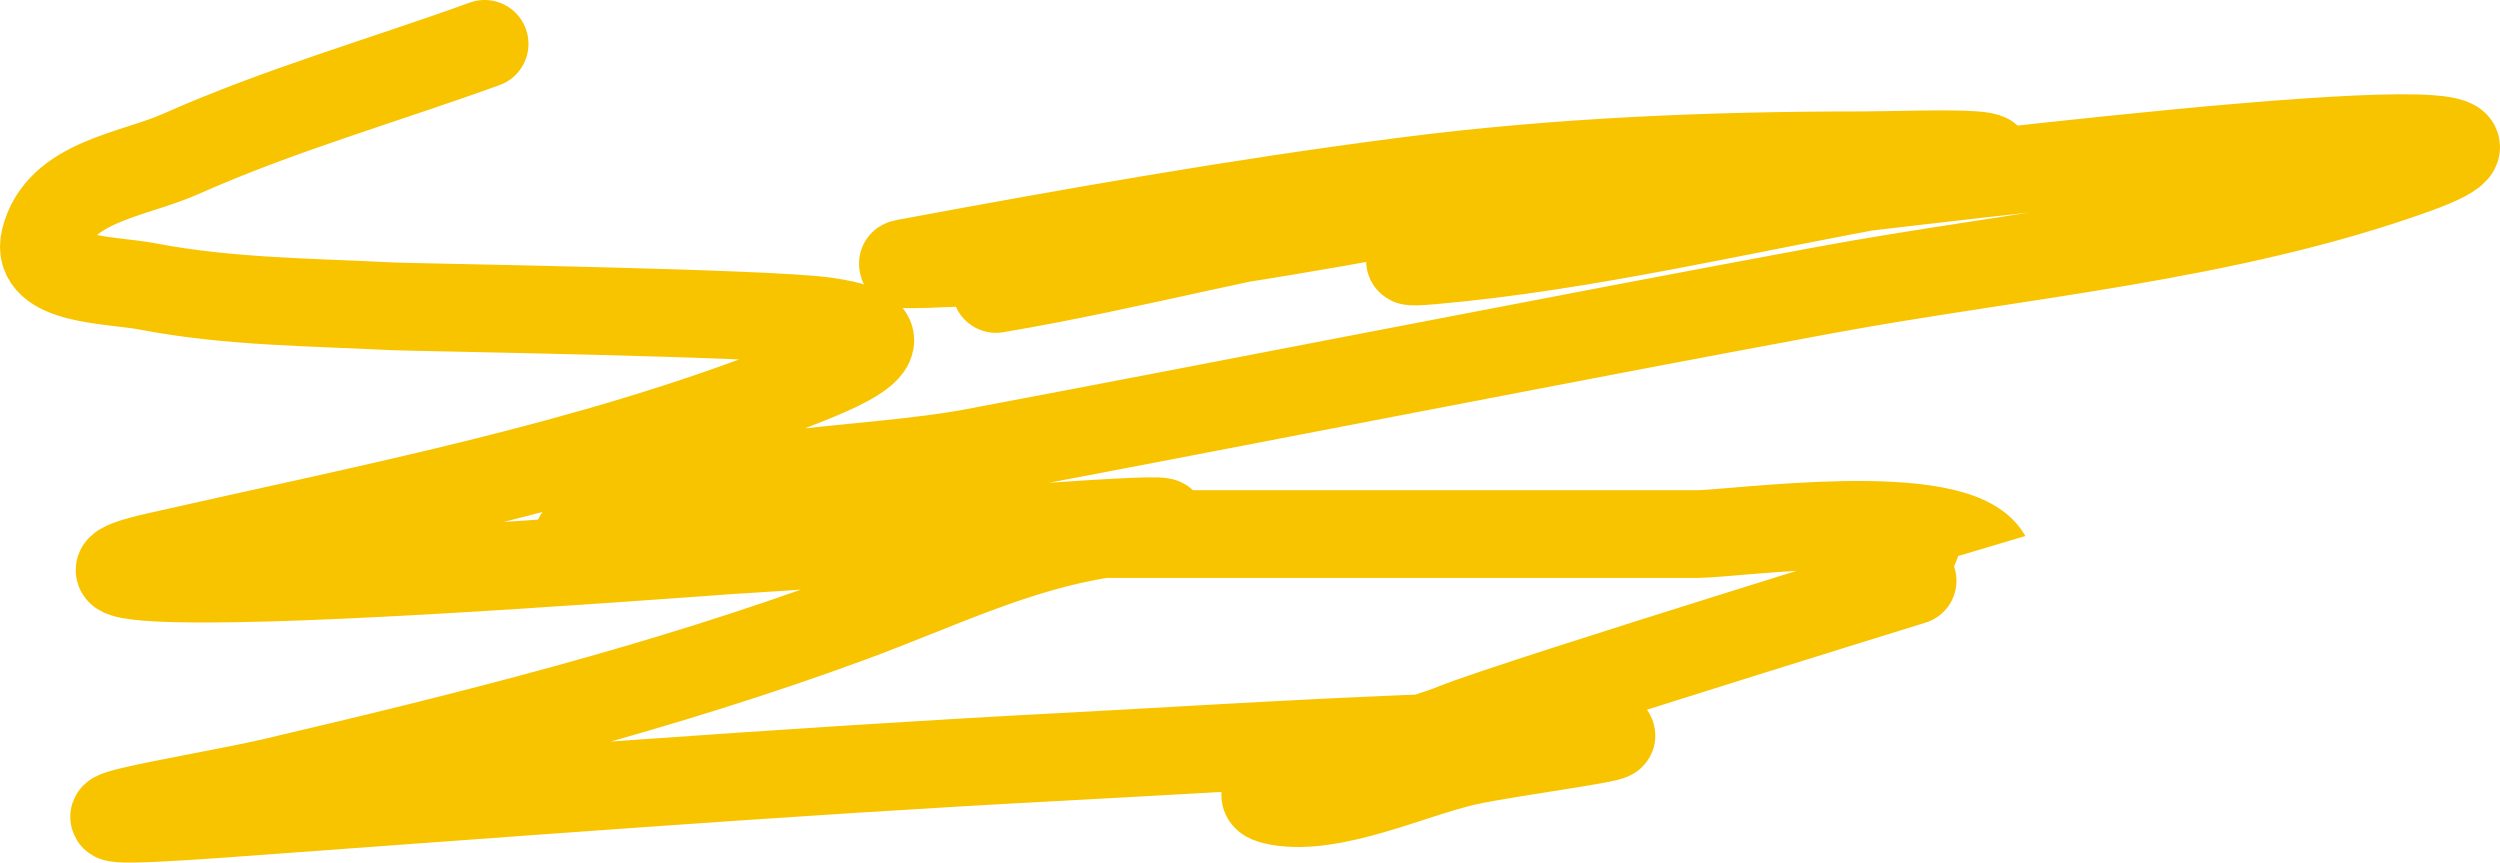 <?xml version="1.0" encoding="UTF-8"?> <svg xmlns="http://www.w3.org/2000/svg" width="171" height="59" viewBox="0 0 171 59" fill="none"> <path d="M33.148 3C26.215 5.512 19.134 7.518 12.348 10.536C9.065 11.996 4.04 12.412 3.064 16.378C2.362 19.228 7.629 19.117 10.117 19.596C15.623 20.656 21.241 20.663 26.815 20.951C28.181 21.022 52.346 21.384 56.468 21.967C63.415 22.949 56.703 25.427 54.309 26.37C40.151 31.945 25.301 34.729 10.693 38.055C3.797 39.625 13.188 39.579 14.004 39.579C34.51 39.579 95.803 33.411 75.469 36.531C69.458 37.453 63.949 40.171 58.195 42.289C45.291 47.038 32.002 50.361 18.754 53.466C13.483 54.701 -0.84 56.821 15.155 55.667C34.299 54.287 53.427 52.782 72.59 51.772C84.893 51.124 97.262 50.248 109.584 50.248C112.747 50.248 103.334 51.409 100.227 52.111C96.595 52.932 91.197 55.505 87.416 54.821C83.186 54.055 95.461 51.379 99.508 49.74C103.656 48.06 135.934 38.154 135.926 38.14C133.769 34.333 118.641 36.531 116.061 36.531C100.227 36.531 84.393 36.531 68.559 36.531C59.392 36.531 32.666 40.007 41.066 35.684C48.129 32.048 59.193 32.342 66.616 30.942C86.007 27.287 105.37 23.443 124.77 19.85C137.981 17.404 152.286 16.26 165.147 11.637C179.682 6.412 134.709 11.952 119.588 13.754C112.313 14.62 90.632 18.453 97.924 17.818C108.546 16.892 119.281 14.268 129.808 12.399C143.251 10.012 131.227 10.621 127.433 10.621C116.919 10.621 106.516 11.05 96.053 12.399C84.646 13.87 73.272 15.882 61.938 17.987C59.803 18.384 76.534 17.391 77.484 17.31C83.815 16.769 102.64 13.251 96.341 14.177C86.937 15.56 77.523 18.186 68.127 19.765" stroke="#F8C400" stroke-width="6" stroke-linecap="round"></path> </svg> 